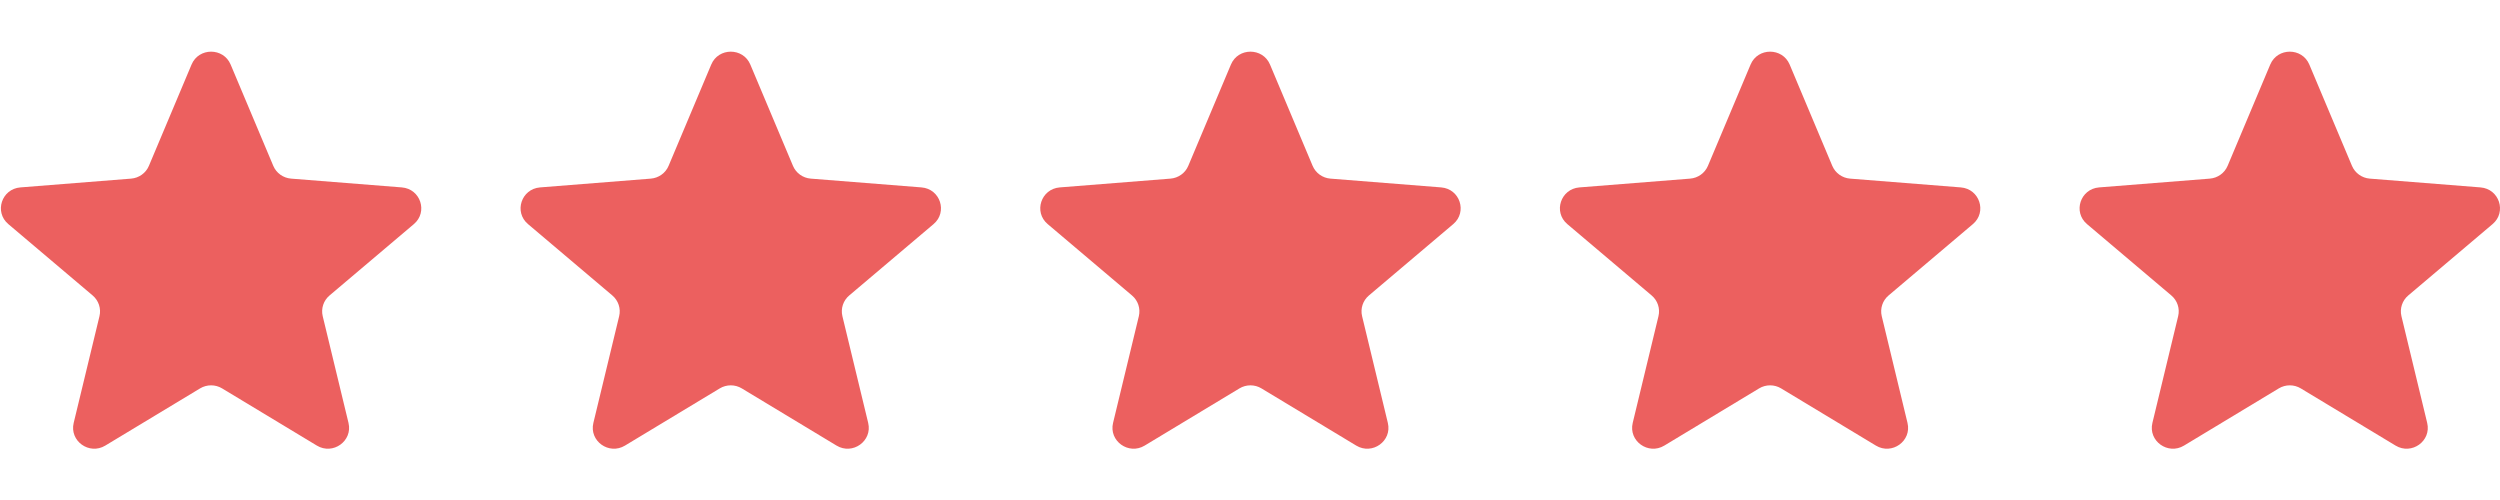 <svg width="80" height="16" viewBox="0 0 80 16" fill="none" xmlns="http://www.w3.org/2000/svg">
<g clip-path="url(#clip0_688_719)">
<path d="M6.13 2.065C6.361 1.516 7.149 1.516 7.38 2.065L8.745 5.307C8.842 5.538 9.063 5.696 9.316 5.716L12.858 5.997C13.458 6.045 13.701 6.784 13.244 7.171L10.545 9.455C10.352 9.618 10.268 9.874 10.327 10.118L11.152 13.533C11.291 14.112 10.654 14.569 10.14 14.259L7.108 12.429C6.891 12.298 6.619 12.298 6.402 12.429L3.369 14.259C2.856 14.569 2.218 14.112 2.358 13.533L3.183 10.118C3.242 9.874 3.157 9.618 2.965 9.455L0.266 7.171C-0.191 6.784 0.052 6.045 0.652 5.997L4.194 5.716C4.447 5.696 4.668 5.538 4.765 5.307L6.13 2.065Z" fill="#EC605F"/>
<path d="M22.76 2.065C22.991 1.516 23.779 1.516 24.01 2.065L25.375 5.307C25.472 5.538 25.692 5.696 25.945 5.716L29.488 5.997C30.088 6.045 30.331 6.784 29.874 7.171L27.175 9.455C26.982 9.618 26.898 9.874 26.957 10.118L27.782 13.533C27.921 14.112 27.284 14.569 26.77 14.259L23.738 12.429C23.521 12.298 23.249 12.298 23.032 12.429L19.999 14.259C19.485 14.569 18.848 14.112 18.988 13.533L19.813 10.118C19.872 9.874 19.787 9.618 19.595 9.455L16.896 7.171C16.438 6.784 16.682 6.045 17.282 5.997L20.824 5.716C21.077 5.696 21.298 5.538 21.395 5.307L22.76 2.065Z" fill="#EC605F"/>
<path d="M39.39 2.065C39.621 1.516 40.408 1.516 40.64 2.065L42.004 5.307C42.102 5.538 42.322 5.696 42.575 5.716L46.118 5.997C46.718 6.045 46.961 6.784 46.504 7.171L43.805 9.455C43.612 9.618 43.528 9.874 43.587 10.118L44.411 13.533C44.551 14.112 43.914 14.569 43.4 14.259L40.367 12.429C40.151 12.298 39.879 12.298 39.662 12.429L36.629 14.259C36.115 14.569 35.478 14.112 35.618 13.533L36.443 10.118C36.501 9.874 36.417 9.618 36.224 9.455L33.526 7.171C33.068 6.784 33.312 6.045 33.912 5.997L37.454 5.716C37.707 5.696 37.928 5.538 38.025 5.307L39.39 2.065Z" fill="#EC605F"/>
<path d="M56.019 2.065C56.25 1.516 57.037 1.516 57.269 2.065L58.633 5.307C58.731 5.538 58.951 5.696 59.204 5.716L62.746 5.997C63.347 6.045 63.59 6.784 63.133 7.171L60.434 9.455C60.241 9.618 60.157 9.874 60.216 10.118L61.04 13.533C61.18 14.112 60.543 14.569 60.029 14.259L56.996 12.429C56.78 12.298 56.507 12.298 56.291 12.429L53.258 14.259C52.744 14.569 52.107 14.112 52.247 13.533L53.071 10.118C53.13 9.874 53.046 9.618 52.853 9.455L50.154 7.171C49.697 6.784 49.941 6.045 50.541 5.997L54.083 5.716C54.336 5.696 54.556 5.538 54.654 5.307L56.019 2.065Z" fill="#EC605F"/>
<path d="M72.648 2.065C72.88 1.516 73.667 1.516 73.898 2.065L75.263 5.307C75.361 5.538 75.581 5.696 75.834 5.716L79.376 5.997C79.977 6.045 80.22 6.784 79.763 7.171L77.064 9.455C76.871 9.618 76.787 9.874 76.846 10.118L77.67 13.533C77.81 14.112 77.173 14.569 76.659 14.259L73.626 12.429C73.41 12.298 73.137 12.298 72.921 12.429L69.888 14.259C69.374 14.569 68.737 14.112 68.877 13.533L69.701 10.118C69.76 9.874 69.676 9.618 69.483 9.455L66.784 7.171C66.327 6.784 66.57 6.045 67.171 5.997L70.713 5.716C70.966 5.696 71.186 5.538 71.284 5.307L72.648 2.065Z" fill="#EC605F"/>
</g>
<defs>
<clipPath id="clip0_688_719">
<rect width="79.972" height="15" fill="white" transform="translate(0.028 0.506)"/>
</clipPath>
</defs>
</svg>
